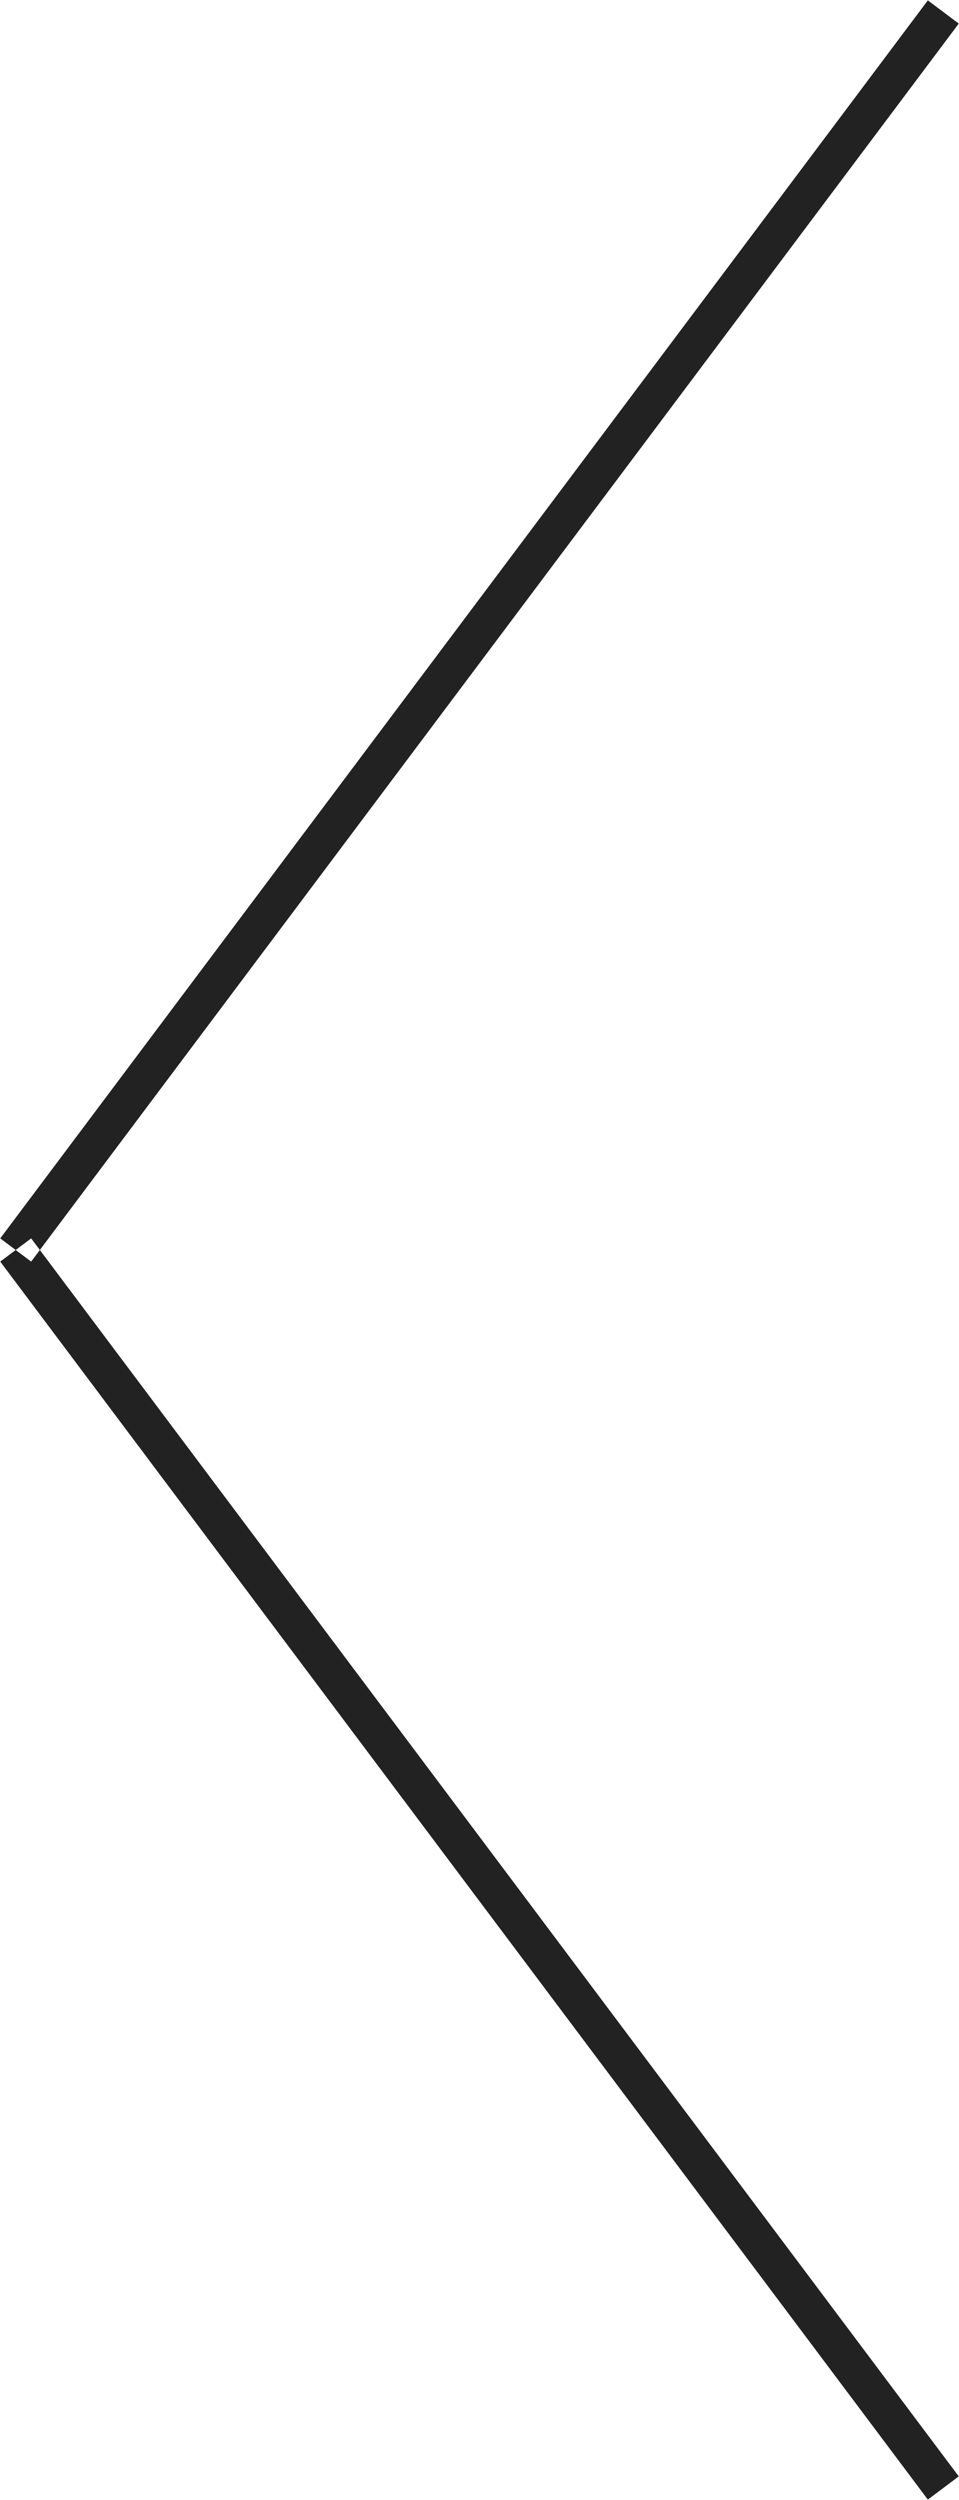 <svg xmlns="http://www.w3.org/2000/svg" width="24.812" height="64.62" viewBox="0 0 24.812 64.62">
  <defs>
    <style>
      .cls-1 {
        fill: #222;
        fill-rule: evenodd;
      }
    </style>
  </defs>
  <path id="線_1_のコピー" data-name="線 1 のコピー" class="cls-1" d="M158.6,2355.7l0.8,0.6-24,32-0.8-.6Zm0.8,64-0.8.6-24-32,0.8-.6Z" transform="translate(-134.594 -2355.69)"/>
</svg>
